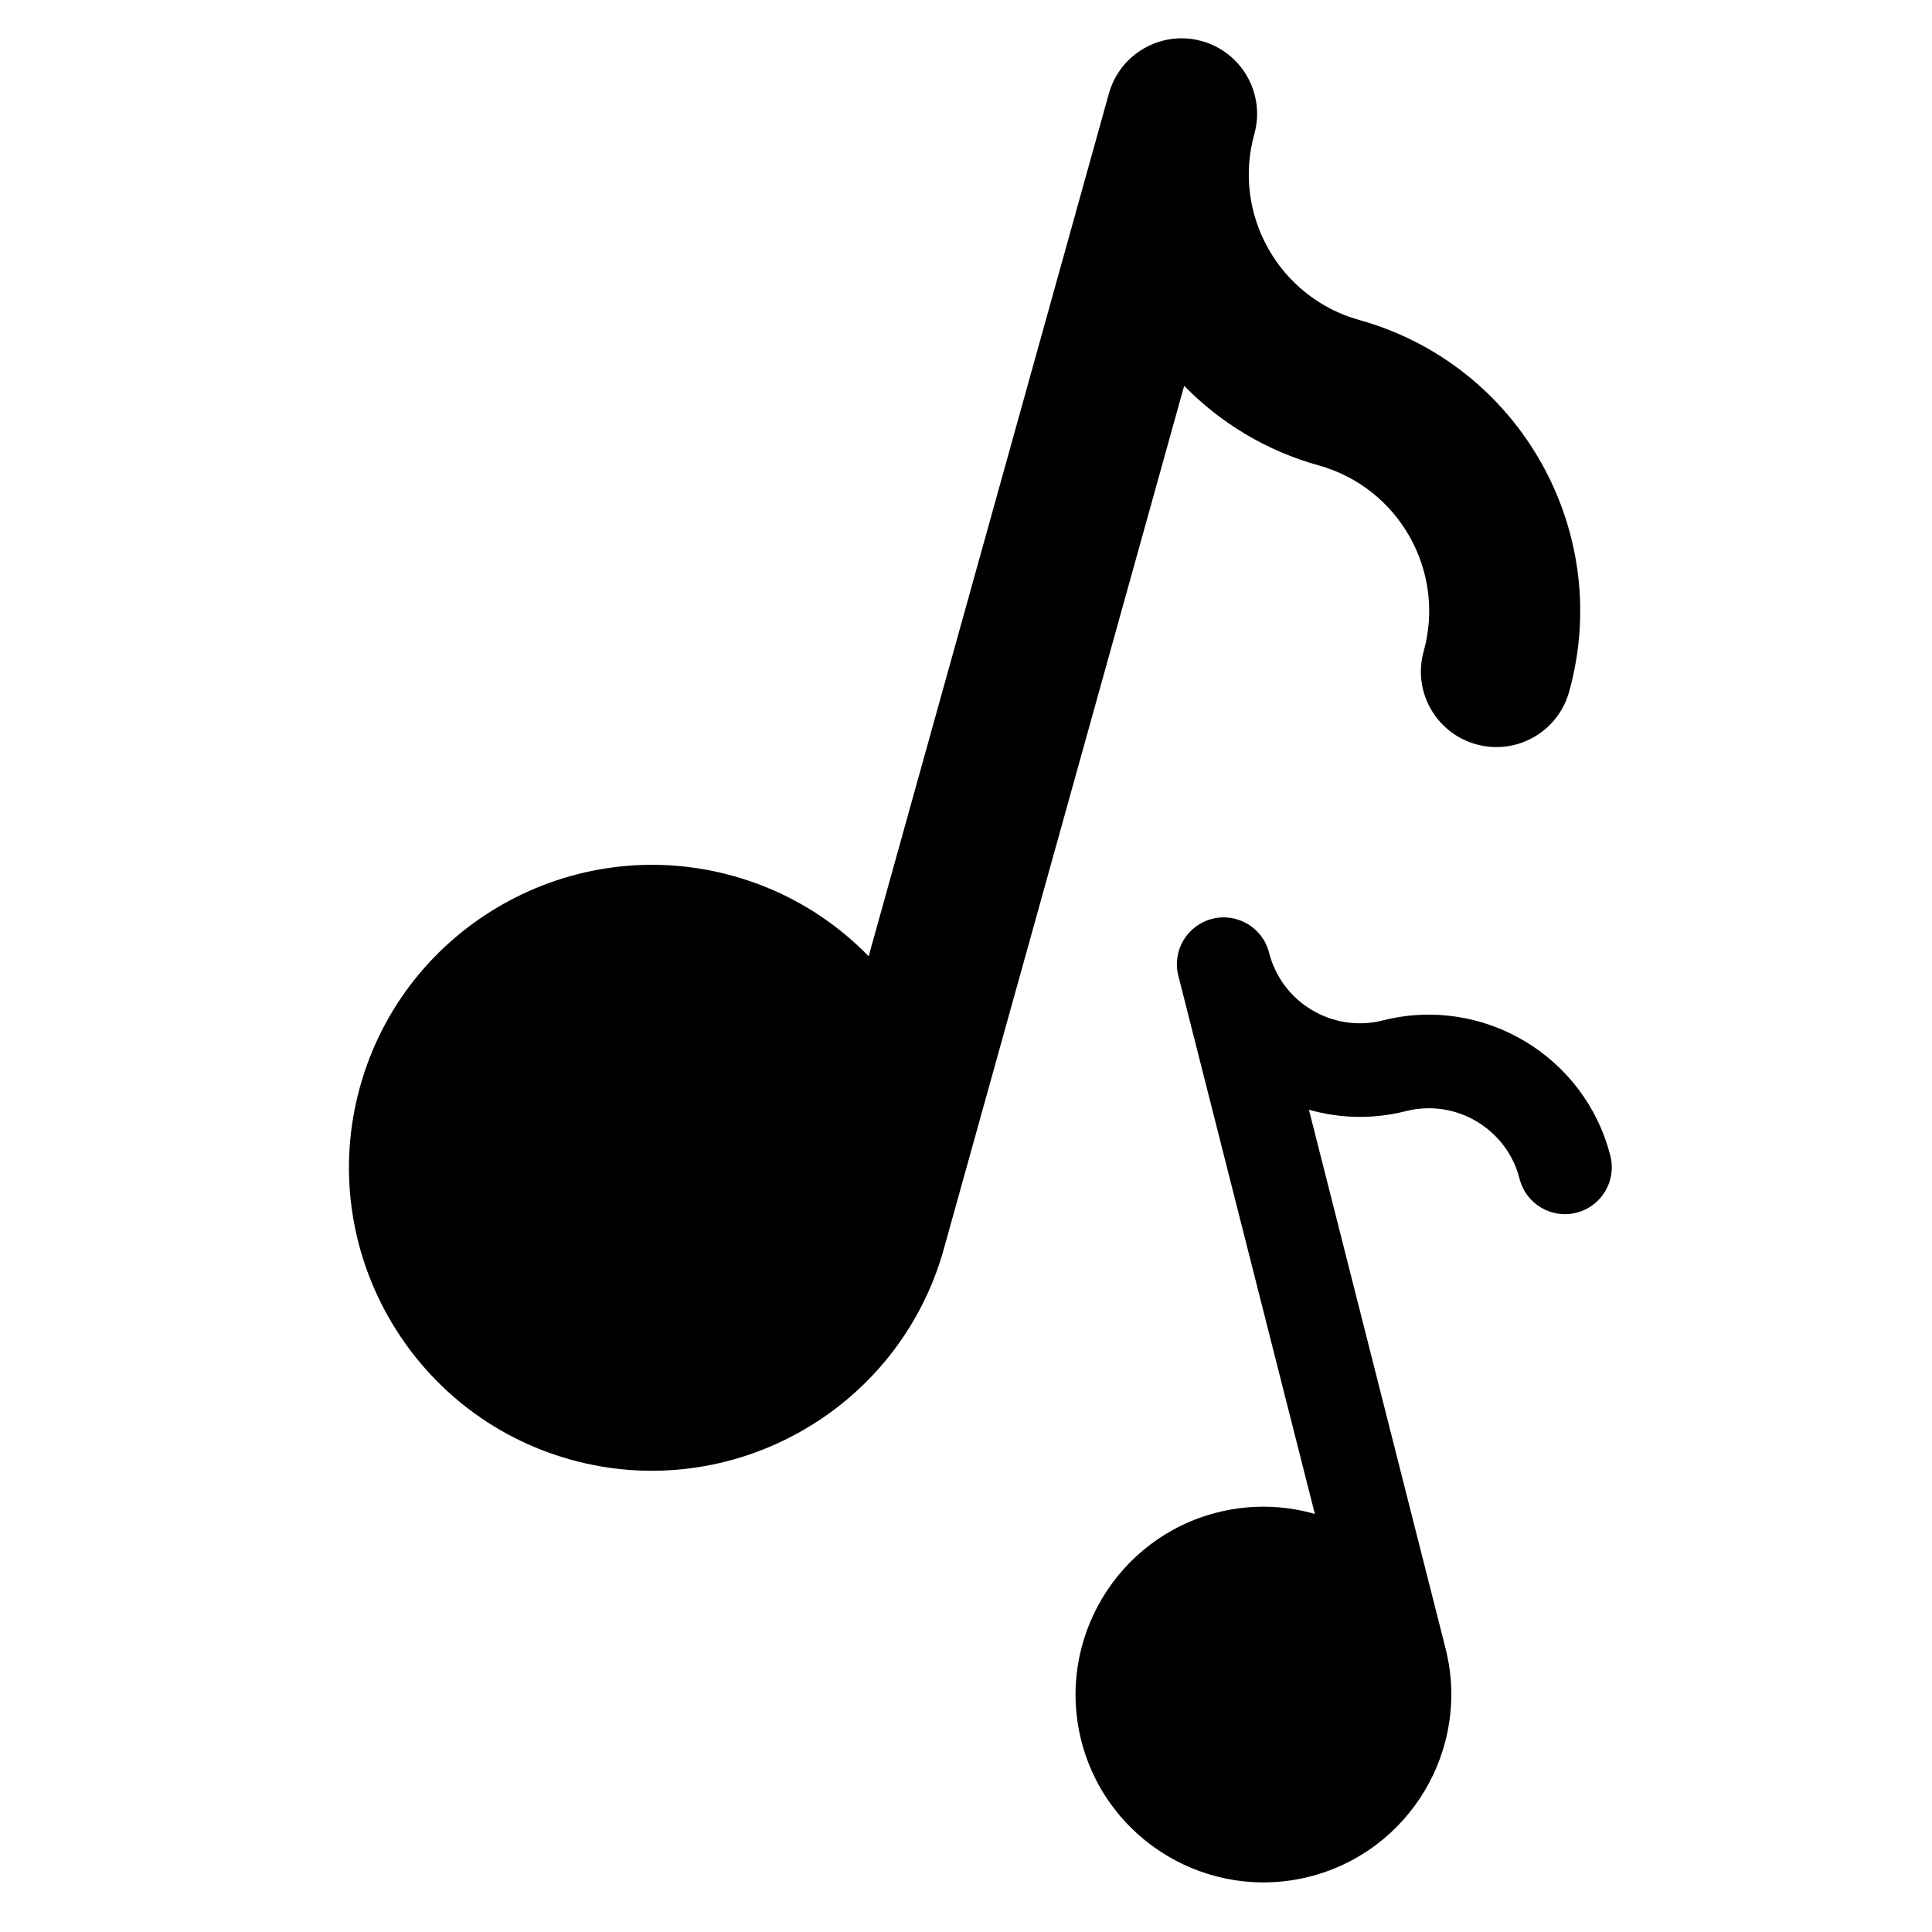 <?xml version="1.0" encoding="UTF-8"?>
<svg xmlns="http://www.w3.org/2000/svg" xmlns:xlink="http://www.w3.org/1999/xlink" width="1000" zoomAndPan="magnify" viewBox="0 0 750 750" height="1000" preserveAspectRatio="xMidYMid meet" version="1.0">
  <path fill="#000000" d="M 527.66 124.219 C 496.531 115.555 478.25 83.172 486.926 52.047 C 491.27 36.453 482.148 20.301 466.555 15.957 C 450.965 11.613 434.812 20.734 430.469 36.324 L 337.211 371.219 C 323.199 356.824 305.359 345.809 284.641 340.043 C 222.164 322.648 157.184 359.316 139.785 421.789 C 122.387 484.266 159.07 549.23 221.535 566.629 C 284.012 584.023 348.984 547.355 366.383 484.883 L 459.695 149.77 C 473.637 164.035 491.359 174.957 511.926 180.672 C 543.055 189.336 561.34 221.723 552.664 252.848 C 548.32 268.441 557.438 284.59 573.031 288.934 C 588.625 293.277 604.777 284.16 609.121 268.57 C 626.484 206.316 589.93 141.559 527.66 124.219 Z M 527.66 124.219 " fill-opacity="1" fill-rule="nonzero"></path>
  <path fill="#000000" d="M 536.812 396.125 C 517.391 401.051 497.578 389.254 492.652 369.832 C 490.184 360.109 480.297 354.215 470.574 356.684 C 460.852 359.152 454.957 369.039 457.426 378.762 L 510.426 587.715 C 498.453 584.281 485.457 583.863 472.531 587.133 C 433.555 597.02 409.879 636.777 419.766 675.75 C 429.652 714.727 469.41 738.387 508.387 728.5 C 547.363 718.617 571.039 678.859 561.152 639.887 L 508.121 430.793 C 520.02 434.18 532.926 434.59 545.746 431.34 C 565.172 426.414 584.98 438.211 589.906 457.633 C 592.375 467.355 602.262 473.25 611.984 470.781 C 621.711 468.312 627.602 458.426 625.133 448.703 C 615.281 409.855 575.664 386.273 536.812 396.125 Z M 536.812 396.125 " fill-opacity="1" fill-rule="nonzero"></path>
</svg>
